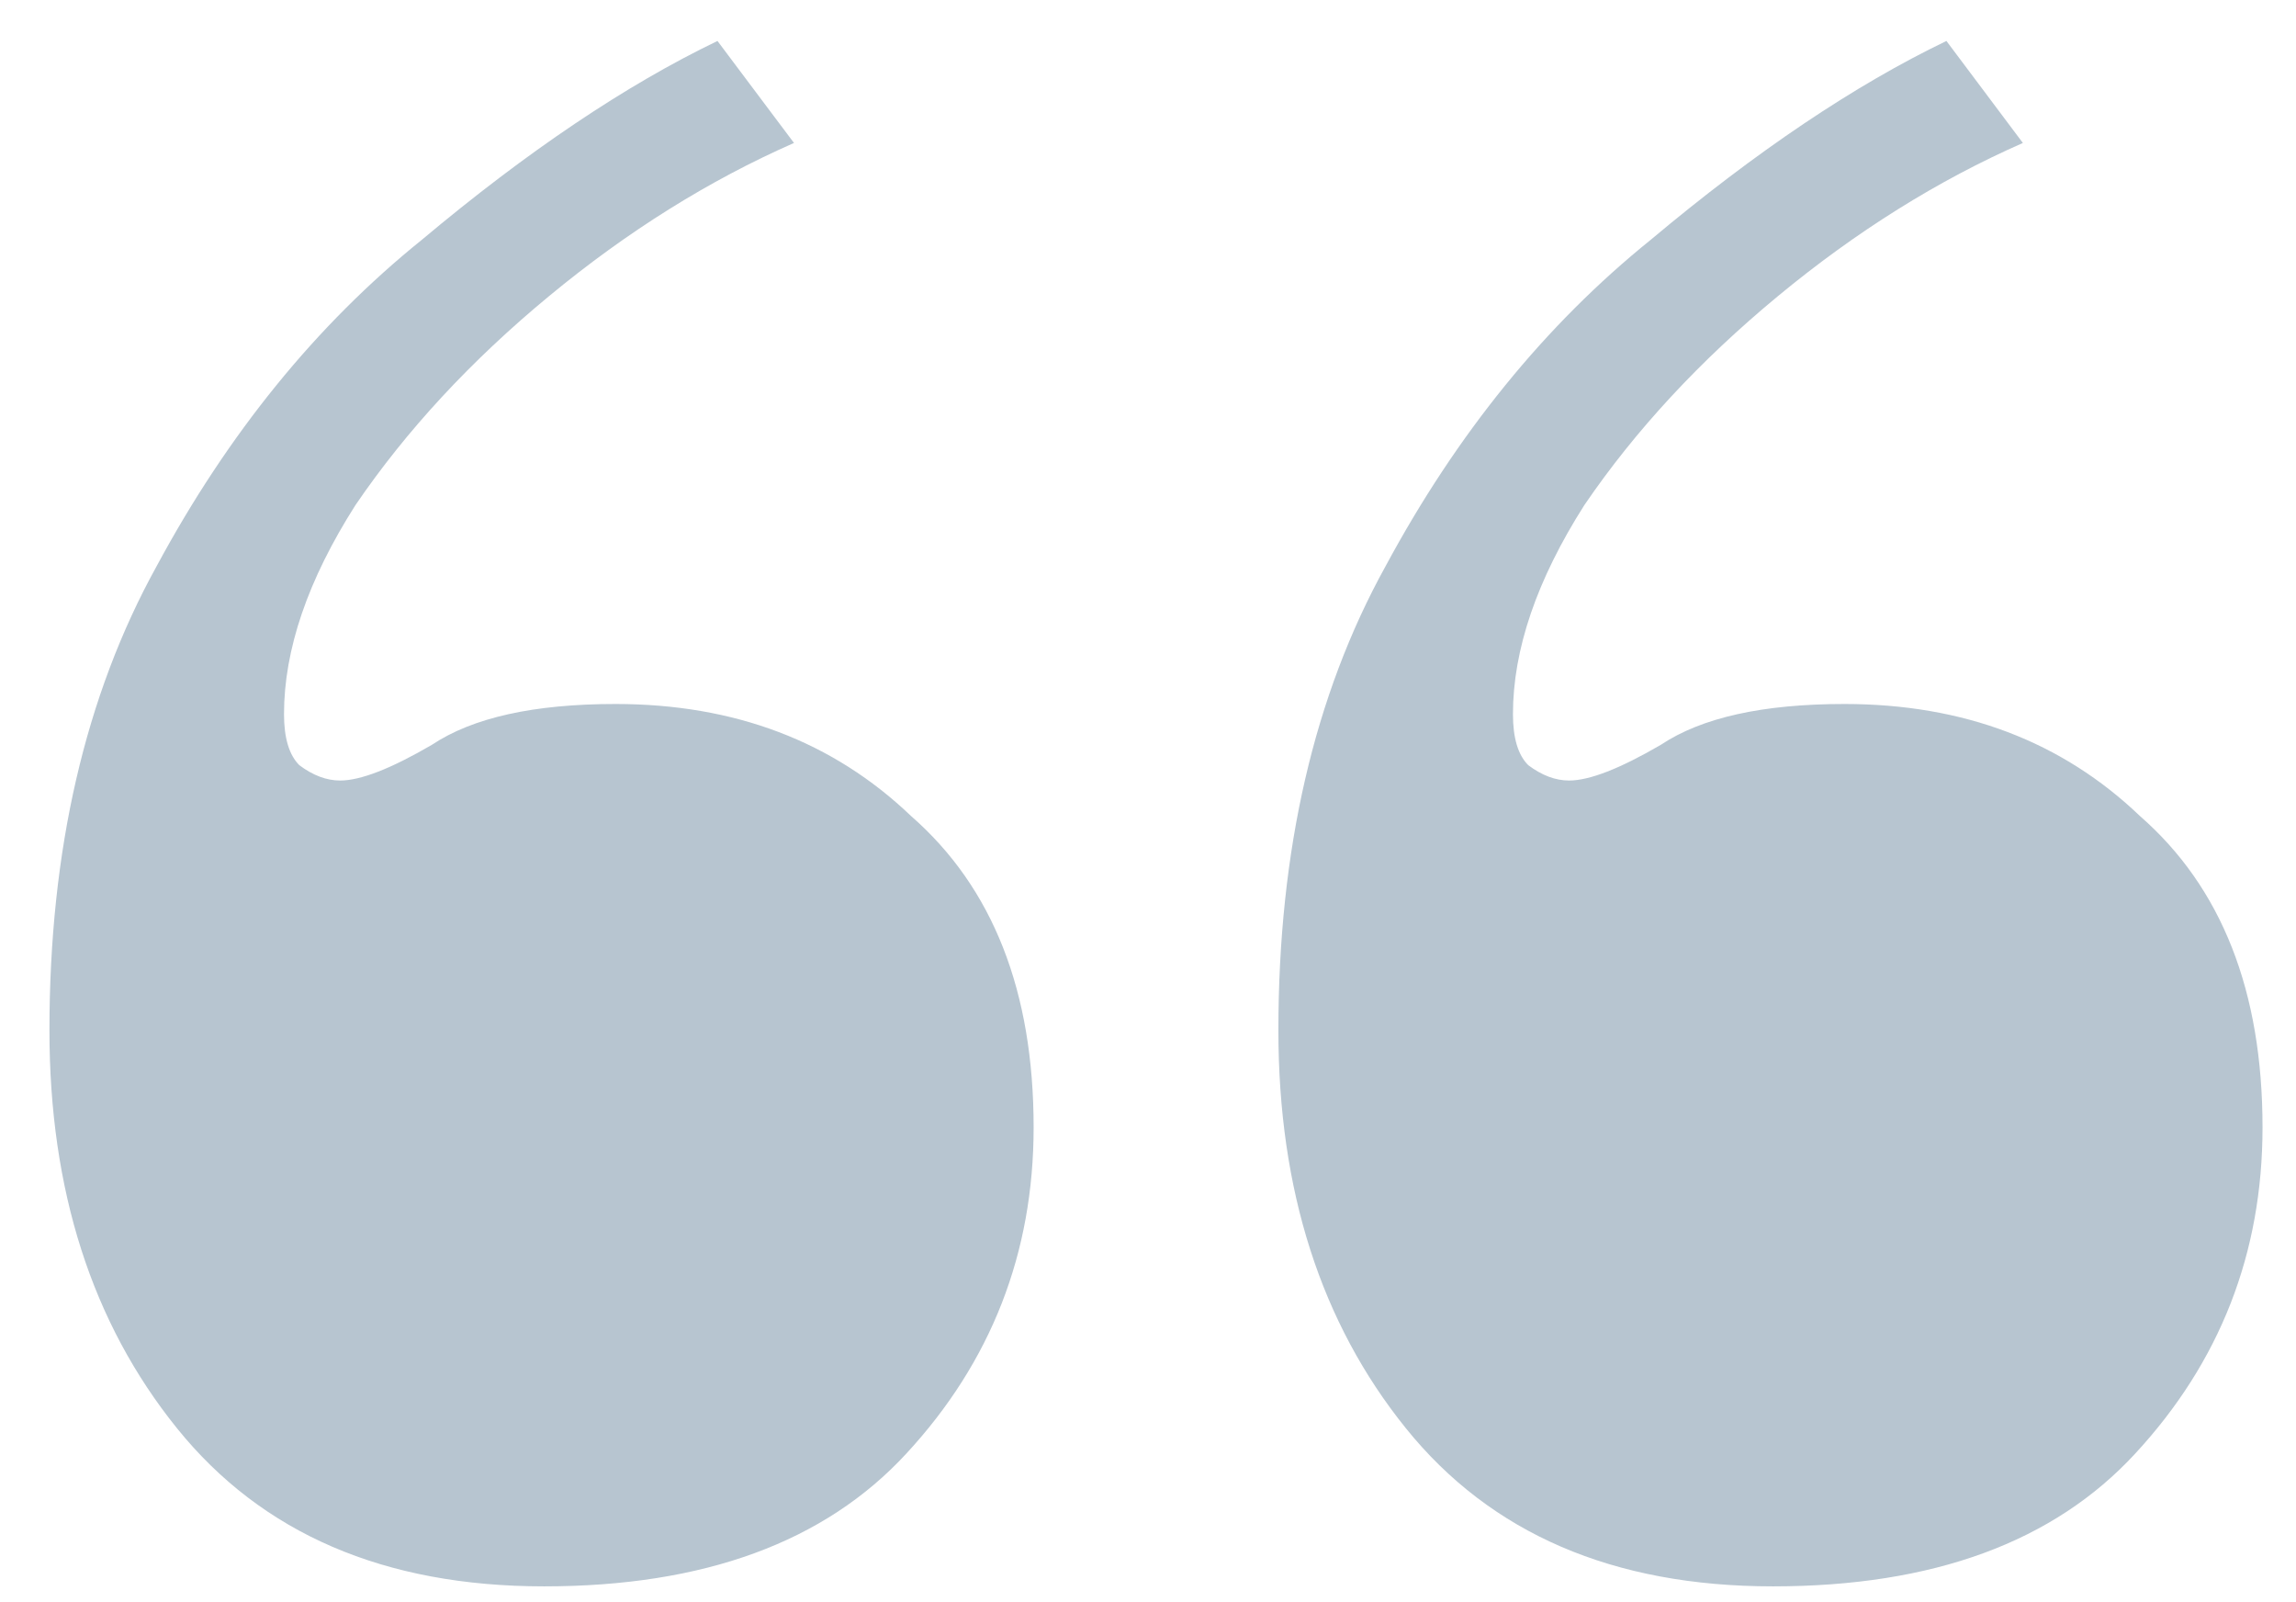 <svg width="43" height="30" viewBox="0 0 43 30" fill="none" xmlns="http://www.w3.org/2000/svg">
<path d="M33.206 29.704C30.213 29.704 27.921 28.717 26.329 26.743C24.738 24.769 23.942 22.286 23.942 19.294C23.942 15.92 24.61 13.023 25.948 10.604C27.285 8.121 28.94 6.083 30.913 4.492C32.887 2.836 34.733 1.595 36.453 0.767L37.885 2.677C36.293 3.377 34.765 4.332 33.301 5.542C31.837 6.752 30.627 8.057 29.672 9.458C28.781 10.858 28.335 12.163 28.335 13.373C28.335 13.819 28.43 14.137 28.622 14.328C28.876 14.519 29.131 14.615 29.386 14.615C29.767 14.615 30.34 14.392 31.105 13.946C31.869 13.437 33.014 13.182 34.542 13.182C36.771 13.182 38.617 13.882 40.081 15.283C41.609 16.62 42.373 18.562 42.373 21.109C42.373 23.464 41.578 25.502 39.986 27.221C38.458 28.876 36.198 29.704 33.206 29.704ZM10.19 29.704C7.198 29.704 4.906 28.717 3.314 26.743C1.722 24.769 0.926 22.286 0.926 19.294C0.926 15.92 1.595 13.023 2.932 10.604C4.269 8.121 5.924 6.083 7.898 4.492C9.872 2.836 11.718 1.595 13.437 0.767L14.87 2.677C13.278 3.377 11.75 4.332 10.286 5.542C8.821 6.752 7.612 8.057 6.657 9.458C5.765 10.858 5.319 12.163 5.319 13.373C5.319 13.819 5.415 14.137 5.606 14.328C5.861 14.519 6.115 14.615 6.37 14.615C6.752 14.615 7.325 14.392 8.089 13.946C8.853 13.437 9.999 13.182 11.527 13.182C13.755 13.182 15.602 13.882 17.066 15.283C18.594 16.62 19.358 18.562 19.358 21.109C19.358 23.464 18.562 25.502 16.971 27.221C15.443 28.876 13.182 29.704 10.19 29.704Z" fill="#B7C5D0"/>
</svg>
